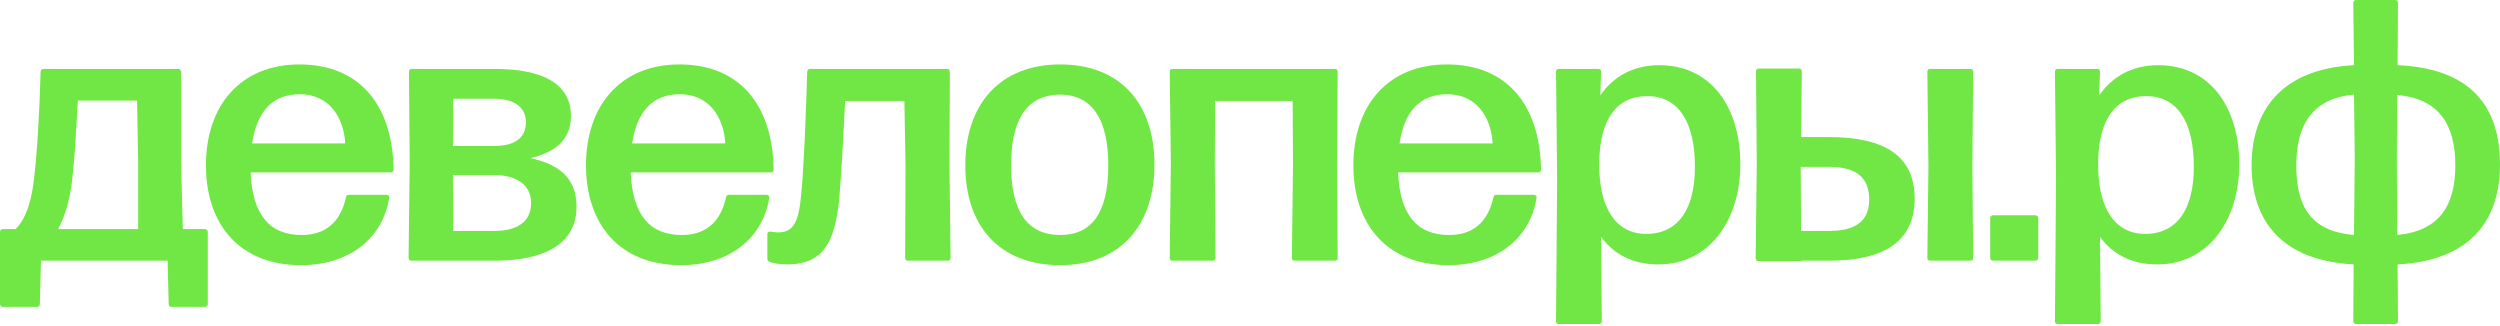 <?xml version="1.0" encoding="UTF-8"?> <svg xmlns="http://www.w3.org/2000/svg" width="1359" height="177" viewBox="0 0 1359 177" fill="none"> <path d="M1359 89.478C1359 119.844 1342.81 141.707 1303.33 143.732L1303.53 174.502C1303.53 175.717 1302.93 176.122 1301.91 176.122H1280.86C1279.85 176.122 1279.24 175.717 1279.24 174.502L1279.44 143.732C1240.37 141.707 1223.97 120.046 1223.97 89.883C1223.97 59.719 1240.57 37.451 1279.64 35.427L1279.24 1.62C1279.24 0.405 1279.85 0 1280.86 0H1301.91C1302.93 0 1303.53 0.405 1303.53 1.62L1303.33 35.427C1344.22 37.249 1359 58.91 1359 89.478ZM1248.27 89.883C1248.27 112.151 1255.96 125.715 1279.64 127.739L1280.05 85.429L1279.64 51.419C1257.38 53.444 1248.27 67.412 1248.27 89.883ZM1303.13 51.622L1302.92 84.822L1303.13 127.739C1326.41 125.512 1334.71 111.341 1334.71 89.883C1334.71 67.412 1325.6 53.646 1303.13 51.622Z" fill="#70E744"></path> <path d="M1173.13 35.438C1201.88 35.438 1217.26 58.921 1217.26 89.287C1217.26 119.45 1200.66 143.743 1172.73 143.743C1159.16 143.743 1148.64 138.479 1141.55 128.762L1141.96 174.514C1141.96 175.728 1141.35 176.133 1140.34 176.133H1118.68C1117.66 176.133 1117.06 175.728 1117.06 174.514L1117.66 97.587L1117.06 39.082C1117.06 37.867 1117.66 37.462 1118.68 37.462H1139.93C1140.94 37.462 1141.55 37.867 1141.55 39.082L1141.15 51.836C1148.23 41.511 1159.16 35.438 1173.13 35.438ZM1166.05 127.143C1183.86 127.143 1192.57 113.175 1192.57 90.704C1192.57 66.614 1183.86 52.24 1166.65 52.24C1150.26 52.24 1140.74 64.589 1140.54 88.679C1140.34 113.175 1149.65 127.143 1166.05 127.143Z" fill="#70E744"></path> <path d="M1106.37 117.003C1107.38 117.003 1107.99 117.61 1107.99 118.622V140.081C1107.99 141.093 1107.38 141.7 1106.37 141.7H1083.49C1082.48 141.7 1081.87 141.093 1081.87 140.081V118.622C1081.87 117.61 1082.48 117.003 1083.49 117.003H1106.37Z" fill="#70E744"></path> <path d="M977.854 37.255C978.866 37.255 979.473 37.66 979.473 38.875L979.068 74.504H994.251C1024.82 74.504 1040.81 85.031 1040.81 107.907C1040.81 130.985 1024.62 141.714 994.251 141.714H979.271V141.916H955.99C954.978 141.916 954.371 141.511 954.371 140.297L954.978 89.485L954.573 38.875C954.573 37.66 955.18 37.255 956.193 37.255H977.854ZM1048.3 90.497L1047.7 39.077C1047.7 37.863 1048.3 37.458 1049.31 37.458H1070.98C1071.99 37.458 1072.6 37.863 1072.6 39.077L1072.19 90.497L1072.6 140.094C1072.6 141.309 1071.99 141.714 1070.98 141.714H1049.31C1048.3 141.714 1047.7 141.309 1047.7 140.094L1048.3 90.497ZM978.866 90.699L979.068 125.519H994.454C1008.22 125.519 1016.11 120.458 1016.11 108.514C1016.11 97.177 1009.84 90.699 994.454 90.699H978.866Z" fill="#70E744"></path> <path d="M901.926 35.438C930.672 35.438 946.058 58.921 946.058 89.287C946.058 119.45 929.458 143.743 901.521 143.743C887.958 143.743 877.431 138.479 870.345 128.762L870.75 174.514C870.75 175.728 870.143 176.133 869.131 176.133H847.47C846.458 176.133 845.85 175.728 845.85 174.514L846.458 97.587L845.85 39.082C845.85 37.867 846.458 37.462 847.47 37.462H868.726C869.738 37.462 870.345 37.867 870.345 39.082L869.941 51.836C877.026 41.511 887.958 35.438 901.926 35.438ZM894.841 127.143C912.655 127.143 921.36 113.175 921.36 90.704C921.36 66.614 912.655 52.24 895.448 52.24C879.05 52.24 869.536 64.589 869.333 88.679C869.131 113.175 878.443 127.143 894.841 127.143Z" fill="#70E744"></path> <path d="M787.706 127.742C800.46 127.742 808.76 121.062 811.796 107.296C811.999 106.284 812.606 105.879 813.416 105.879H833.66C834.672 105.879 835.482 106.486 835.279 107.499C832.243 127.945 815.238 144.14 787.301 144.14C753.696 144.14 735.679 121.669 735.679 89.886C735.679 57.091 754.709 35.025 786.492 35.025C818.882 35.025 837.101 56.686 837.709 92.113C837.709 93.125 837.101 93.733 836.089 93.733H759.972C760.984 116.608 770.094 127.742 787.706 127.742ZM786.694 51.221C771.916 51.221 763.413 60.533 760.782 77.942H811.392C810.582 63.772 802.687 51.221 786.694 51.221Z" fill="#70E744"></path> <path d="M635.872 39.081C635.872 37.866 636.479 37.461 637.491 37.461H725.552C726.564 37.461 727.172 37.866 727.172 39.081L726.767 88.678L727.172 140.098C727.172 141.313 726.564 141.717 725.552 141.717H703.891C702.879 141.717 702.272 141.313 702.272 140.098L702.879 88.678L702.676 54.871H660.569L660.367 88.678L660.772 140.098C660.772 141.313 660.164 141.717 659.152 141.717H637.491C636.479 141.717 635.872 141.313 635.872 140.098L636.479 88.678L635.872 39.081Z" fill="#70E744"></path> <path d="M576.354 144.14C543.357 144.14 524.732 122.884 524.732 89.886C524.732 56.889 543.357 35.025 576.354 35.025C609.15 35.025 627.571 56.484 627.571 89.481C627.571 122.277 609.15 144.14 576.354 144.14ZM576.354 127.742C593.967 127.742 602.469 114.989 602.469 89.886C602.469 64.986 593.764 51.423 576.152 51.423C558.135 51.625 549.632 64.986 549.632 89.886C549.632 114.989 558.54 127.742 576.354 127.742Z" fill="#70E744"></path> <path d="M514.708 37.461C515.72 37.461 516.328 37.866 516.328 39.081L516.125 90.298L516.732 140.098C516.732 141.313 516.125 141.717 515.113 141.717H493.654C492.642 141.717 492.035 141.313 492.035 140.098L492.237 90.298L491.63 54.871H459.442C458.633 70.864 457.418 94.752 456.203 108.113C453.976 130.178 448.511 143.742 427.862 143.742C423.611 143.742 420.574 143.135 418.347 142.325C417.537 142.122 417.133 141.313 417.133 140.503V127.344C417.133 126.332 417.74 125.725 418.954 125.927C420.169 126.13 421.586 126.332 422.801 126.332C430.898 126.332 434.137 121.676 435.554 105.481C436.972 90.703 438.186 60.944 438.793 39.081C438.793 38.069 439.401 37.461 440.413 37.461H514.708Z" fill="#70E744"></path> <path d="M370.574 127.742C383.327 127.742 391.627 121.062 394.664 107.296C394.866 106.284 395.474 105.879 396.283 105.879H416.527C417.539 105.879 418.349 106.486 418.147 107.499C415.11 127.945 398.105 144.14 370.169 144.14C336.564 144.14 318.547 121.669 318.547 89.886C318.547 57.091 337.576 35.025 369.359 35.025C401.749 35.025 419.969 56.686 420.576 92.113C420.576 93.125 419.969 93.733 418.956 93.733H342.839C343.852 116.608 352.961 127.742 370.574 127.742ZM369.561 51.221C354.783 51.221 346.281 60.533 343.649 77.942H394.259C393.449 63.772 385.554 51.221 369.561 51.221Z" fill="#70E744"></path> <path d="M288.706 85.844V86.047C306.116 89.893 313.404 98.598 313.404 112.364C313.404 138.074 285.669 141.717 269.069 141.717H223.723C222.711 141.717 222.104 141.313 222.104 140.098L222.711 88.678L222.306 39.081C222.306 37.866 222.913 37.461 223.925 37.461H268.665C295.184 37.461 310.367 45.559 310.367 63.171C310.367 75.722 301.865 82.808 288.706 85.844ZM268.462 53.657H246.396L246.194 79.366H268.462C279.394 79.366 285.872 75.317 285.872 66.41C285.872 57.908 278.989 53.657 268.462 53.657ZM246.194 95.156L246.396 125.522H268.665C280.811 125.522 288.706 120.866 288.706 110.339C288.706 99.813 279.799 95.156 268.665 95.156H246.194Z" fill="#70E744"></path> <path d="M163.975 127.742C176.729 127.742 185.029 121.062 188.065 107.296C188.268 106.284 188.875 105.879 189.685 105.879H209.929C210.941 105.879 211.751 106.486 211.548 107.499C208.512 127.945 191.507 144.14 163.57 144.14C129.965 144.14 111.948 121.669 111.948 89.886C111.948 57.091 130.978 35.025 162.761 35.025C195.151 35.025 213.37 56.686 213.978 92.113C213.978 93.125 213.37 93.733 212.358 93.733H136.241C137.253 116.608 146.363 127.742 163.975 127.742ZM162.963 51.221C148.185 51.221 139.683 60.533 137.051 77.942H187.661C186.851 63.772 178.956 51.221 162.963 51.221Z" fill="#70E744"></path> <path d="M96.766 37.461C97.778 37.461 98.385 38.069 98.385 39.081V87.261L99.397 124.51H111.341C112.354 124.51 112.961 125.118 112.961 126.13V165.2C112.961 166.213 112.354 166.82 111.341 166.82H93.324C92.312 166.82 91.705 166.415 91.705 165.2L91.097 141.717H22.268L21.661 165.2C21.661 166.415 21.054 166.82 20.041 166.82H1.62C0.607 166.82 0 166.213 0 165.2V126.13C0 125.118 0.607 124.51 1.62 124.51H8.502C13.968 119.044 17.005 109.935 18.422 97.788C20.041 84.832 21.459 62.564 22.066 39.081C22.066 38.069 22.673 37.461 23.685 37.461H96.766ZM75.105 124.51V87.059L74.498 54.669H42.31C41.5 70.459 40.488 87.261 39.273 97.586C37.856 109.732 35.224 117.627 31.581 124.51H75.105Z" fill="#70E744"></path> </svg> 